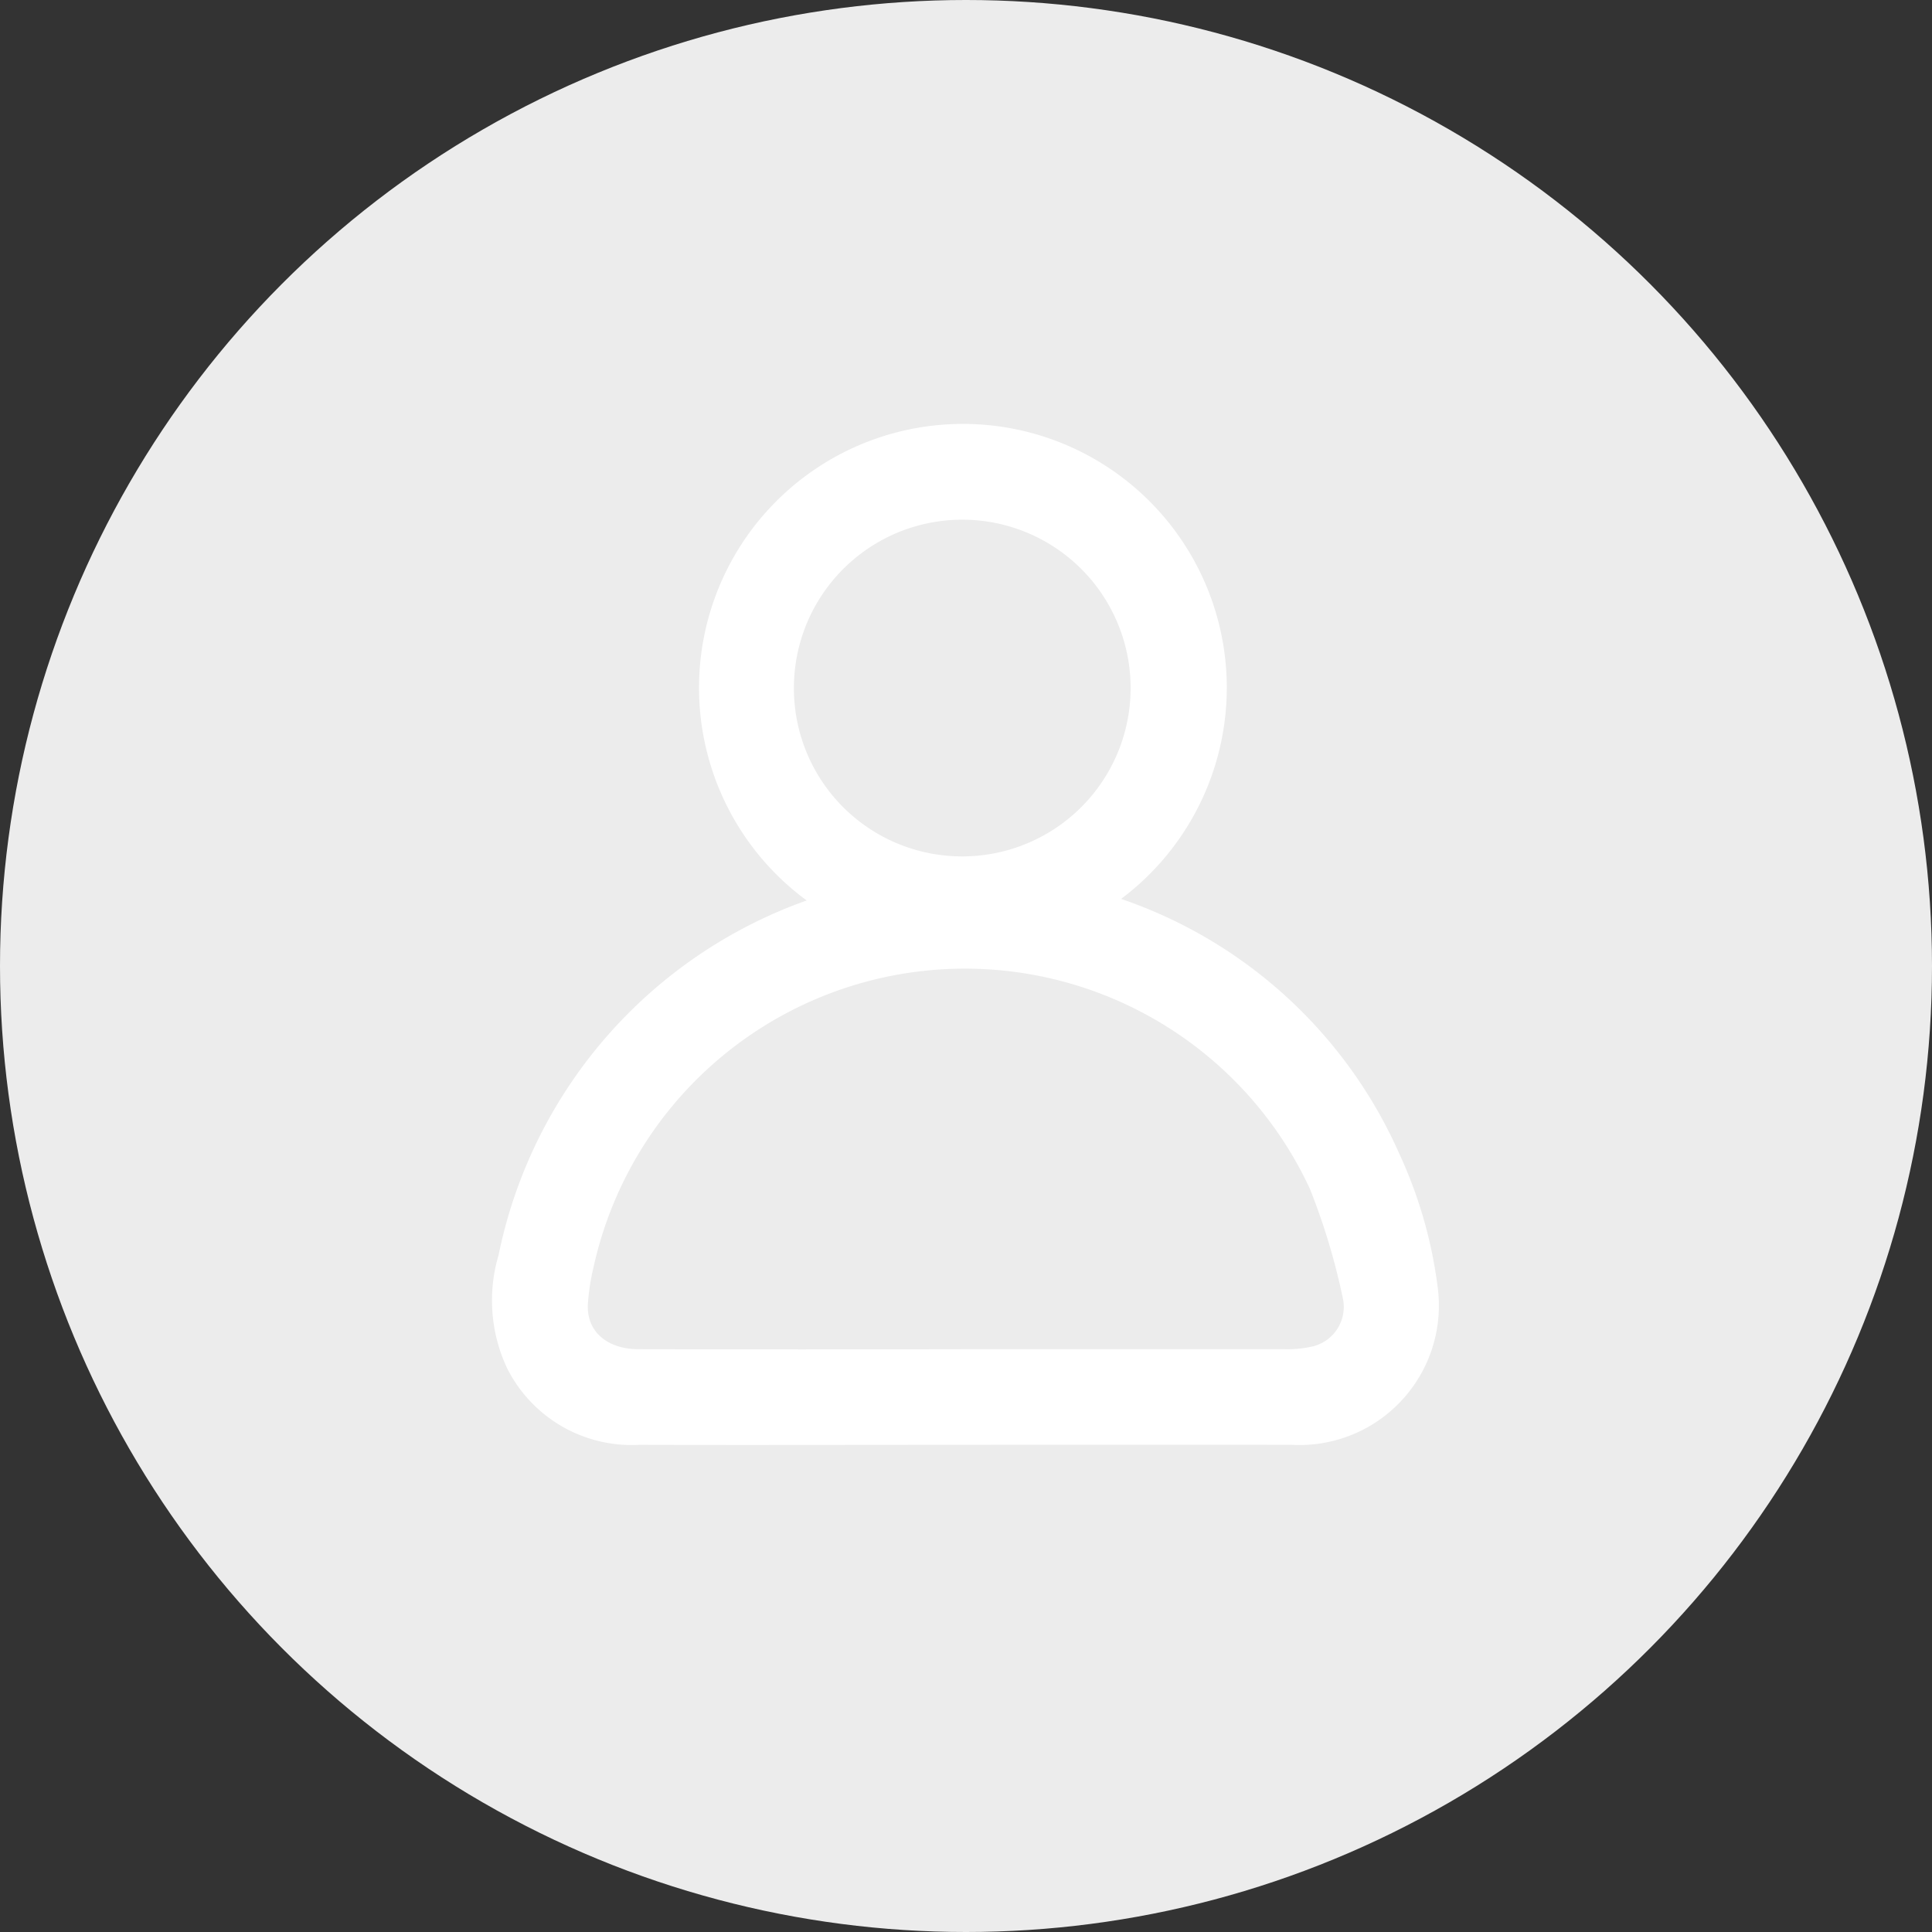 <svg id="User_Icon" data-name="User Icon" xmlns="http://www.w3.org/2000/svg" width="70" height="70" viewBox="0 0 70 70">
  <rect x="0" y="0" width="70" height="70" fill="#333333" stroke="none"/>
  <circle id="Ellipse_1" data-name="Ellipse 1" cx="35" cy="35" r="35" fill="#ececec"/>
  <g id="Group_11" data-name="Group 11" transform="translate(-300 -3055.287)">
    <path id="Path_19" data-name="Path 19" d="M348.447,184c-3.942,0-7.884.011-11.826,0a5.047,5.047,0,0,1-4.785-2.781,5.78,5.78,0,0,1-.305-4.1A17.3,17.3,0,0,1,344.9,163.654a16.357,16.357,0,0,1,8.369.31,17.038,17.038,0,0,1,10.9,9.5,16.359,16.359,0,0,1,1.394,4.891A5.053,5.053,0,0,1,360.273,184q-5.913-.007-11.826,0m-.011-3.464q5.8,0,11.6,0a4.009,4.009,0,0,0,.9-.083,1.474,1.474,0,0,0,1.177-1.79,23.973,23.973,0,0,0-1.191-3.945,13.779,13.779,0,0,0-25.954,2.854,7.914,7.914,0,0,0-.2,1.29c-.077,1,.66,1.672,1.846,1.674q5.913.012,11.826,0" transform="translate(-13.465 2923.636)" fill="#fff"/>
    <path id="Path_20" data-name="Path 20" d="M374.116,112.794a9.561,9.561,0,1,1,9.588-9.6,9.568,9.568,0,0,1-9.588,9.6m.026-3.452a6.1,6.1,0,1,0-6.122-6.027,6.091,6.091,0,0,0,6.122,6.027" transform="translate(-39.255 2976.974)" fill="#fff"/>
  </g>
</svg>
